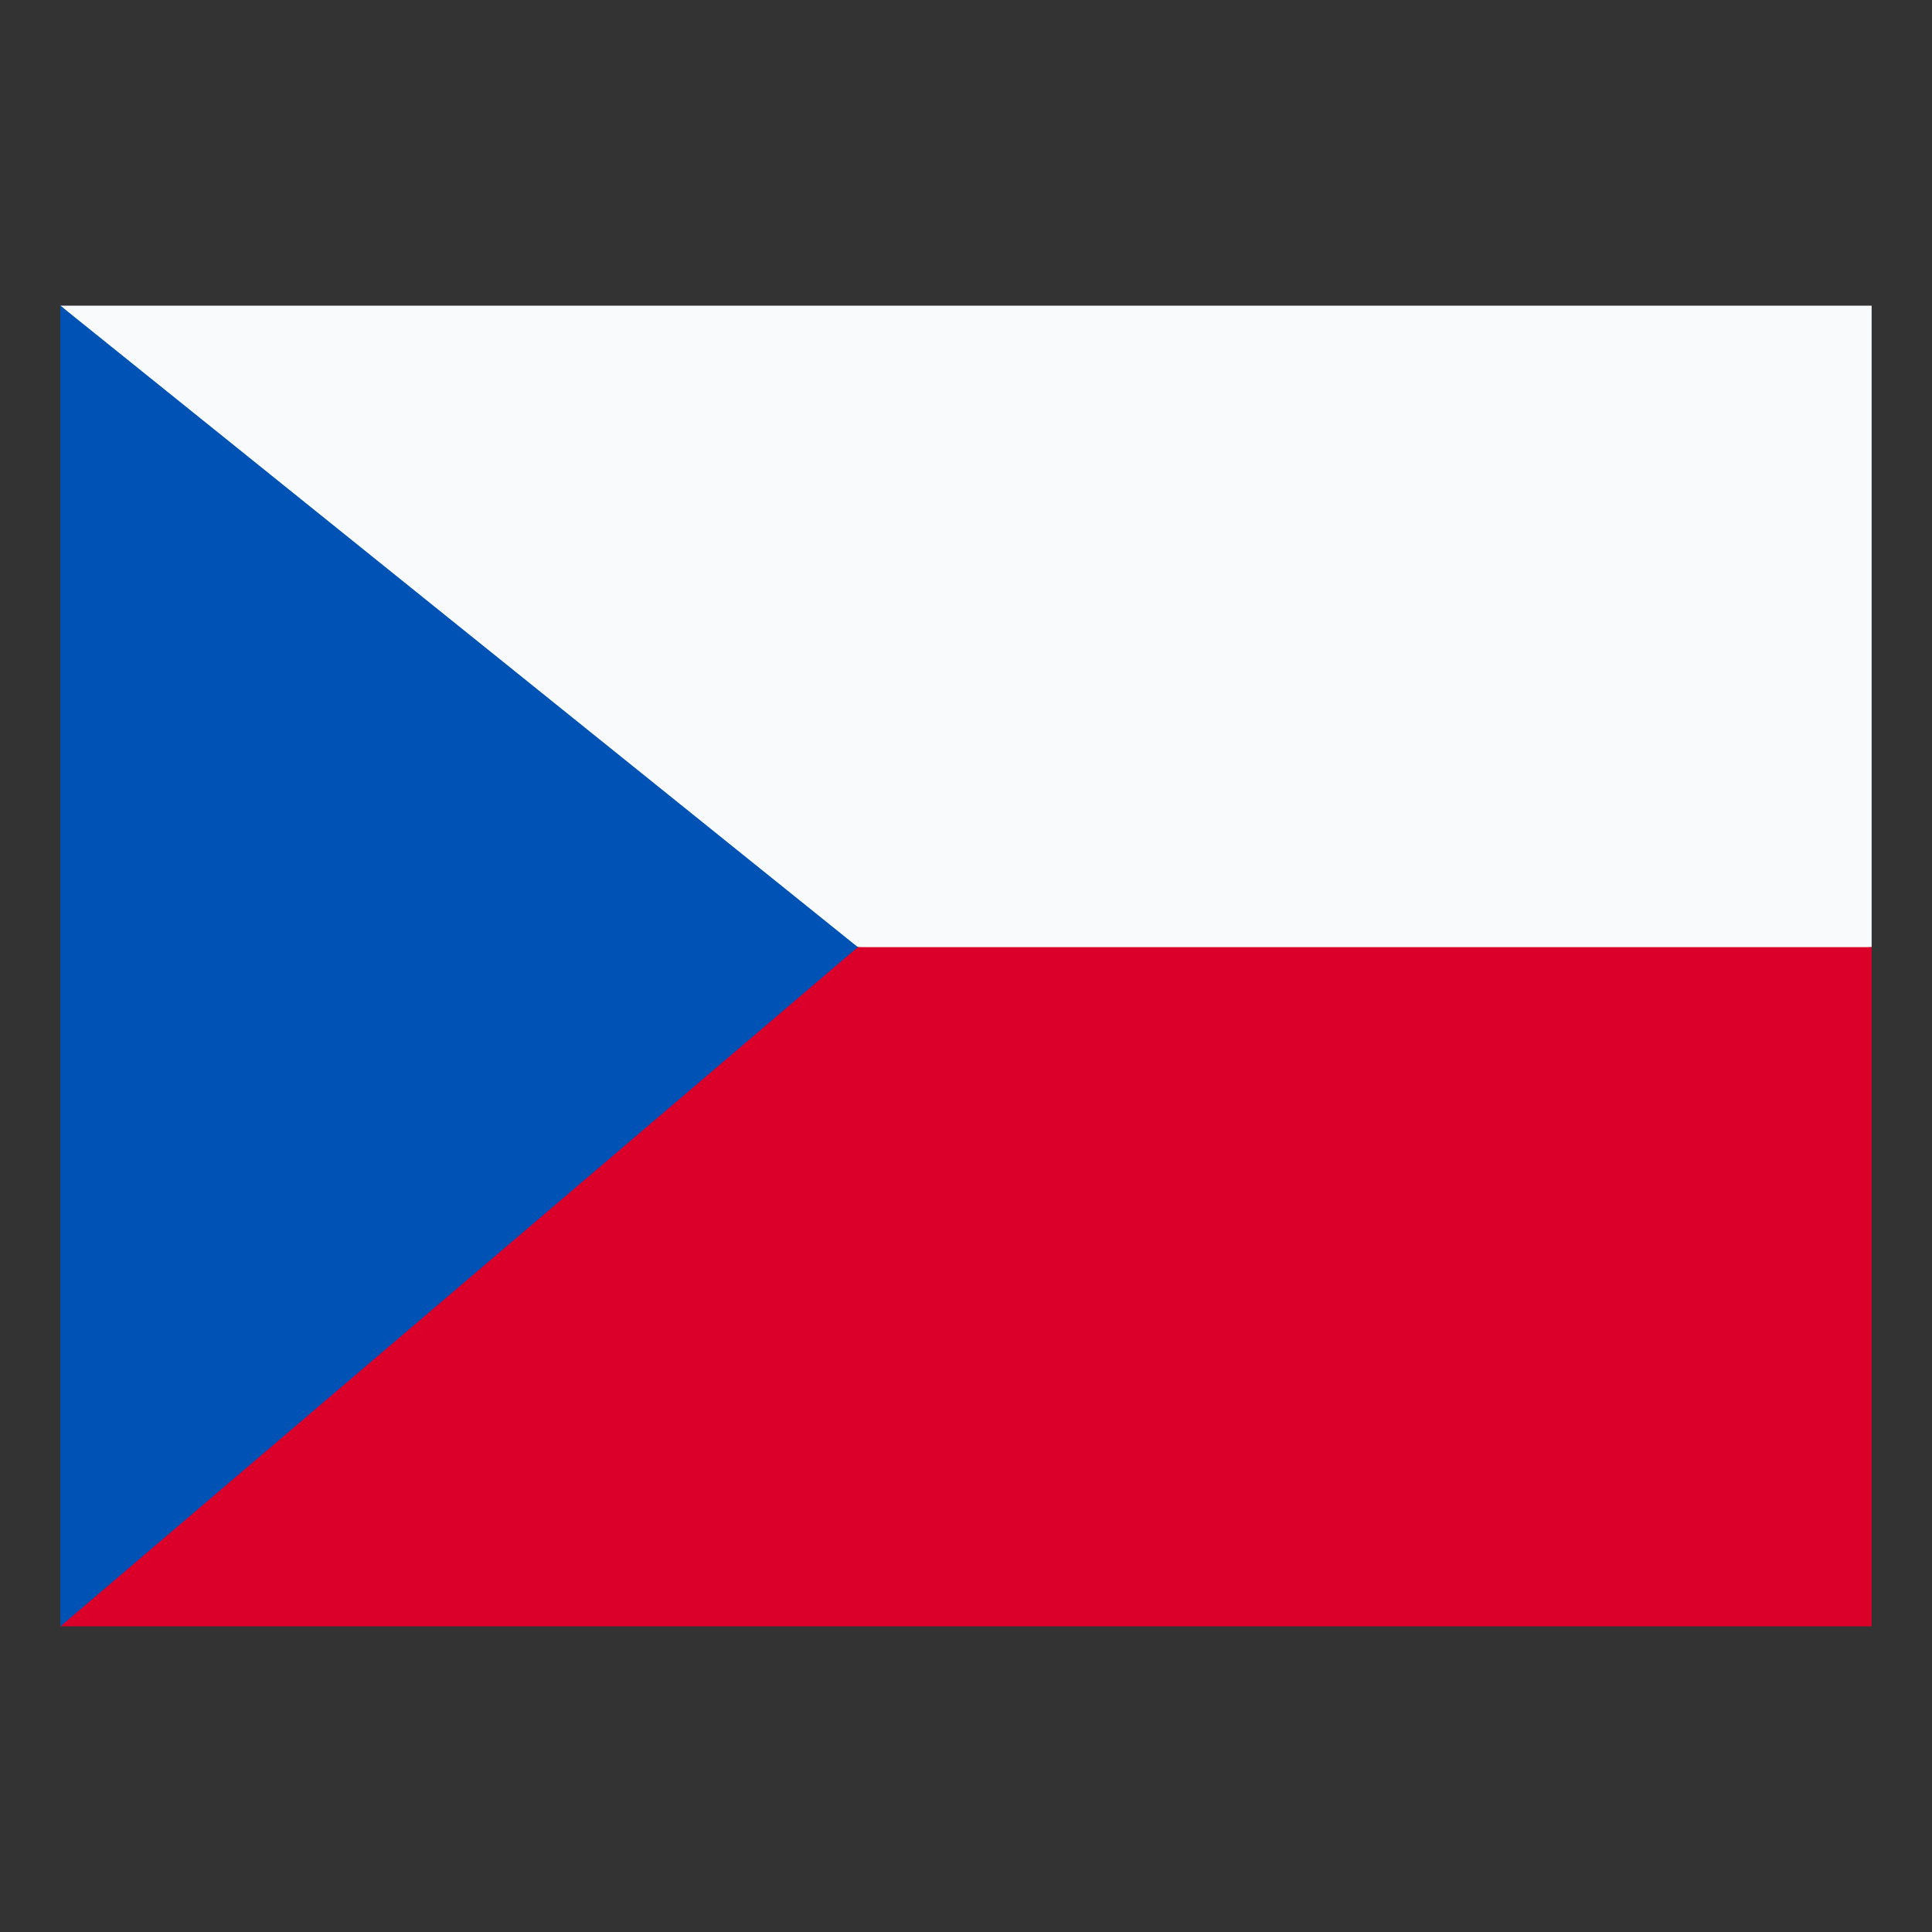 <svg xmlns="http://www.w3.org/2000/svg" width="512" viewBox="0 0 512 512" height="512"><rect x="0" y="0" width="512" height="512" fill="#333333" stroke="none"/><g id="_x35_8_x2C__Czech_Republic_x2C__country_x2C__national_x2C__flag_x2C__world_flag"><g id="XMLID_684_"><path fill="#f8fafc" d="m16 81 119.998 110 91.335 60 128.667 10 140-10v-30-10-60-70z" id="XMLID_325_"></path><path fill="#db002a" d="m16 431h480v-70-70-40h-268.667l-82.185 60z" id="XMLID_324_"></path><path fill="#0053b5" d="m16 431v-350l211.333 170z" id="XMLID_323_"></path></g></g></svg>